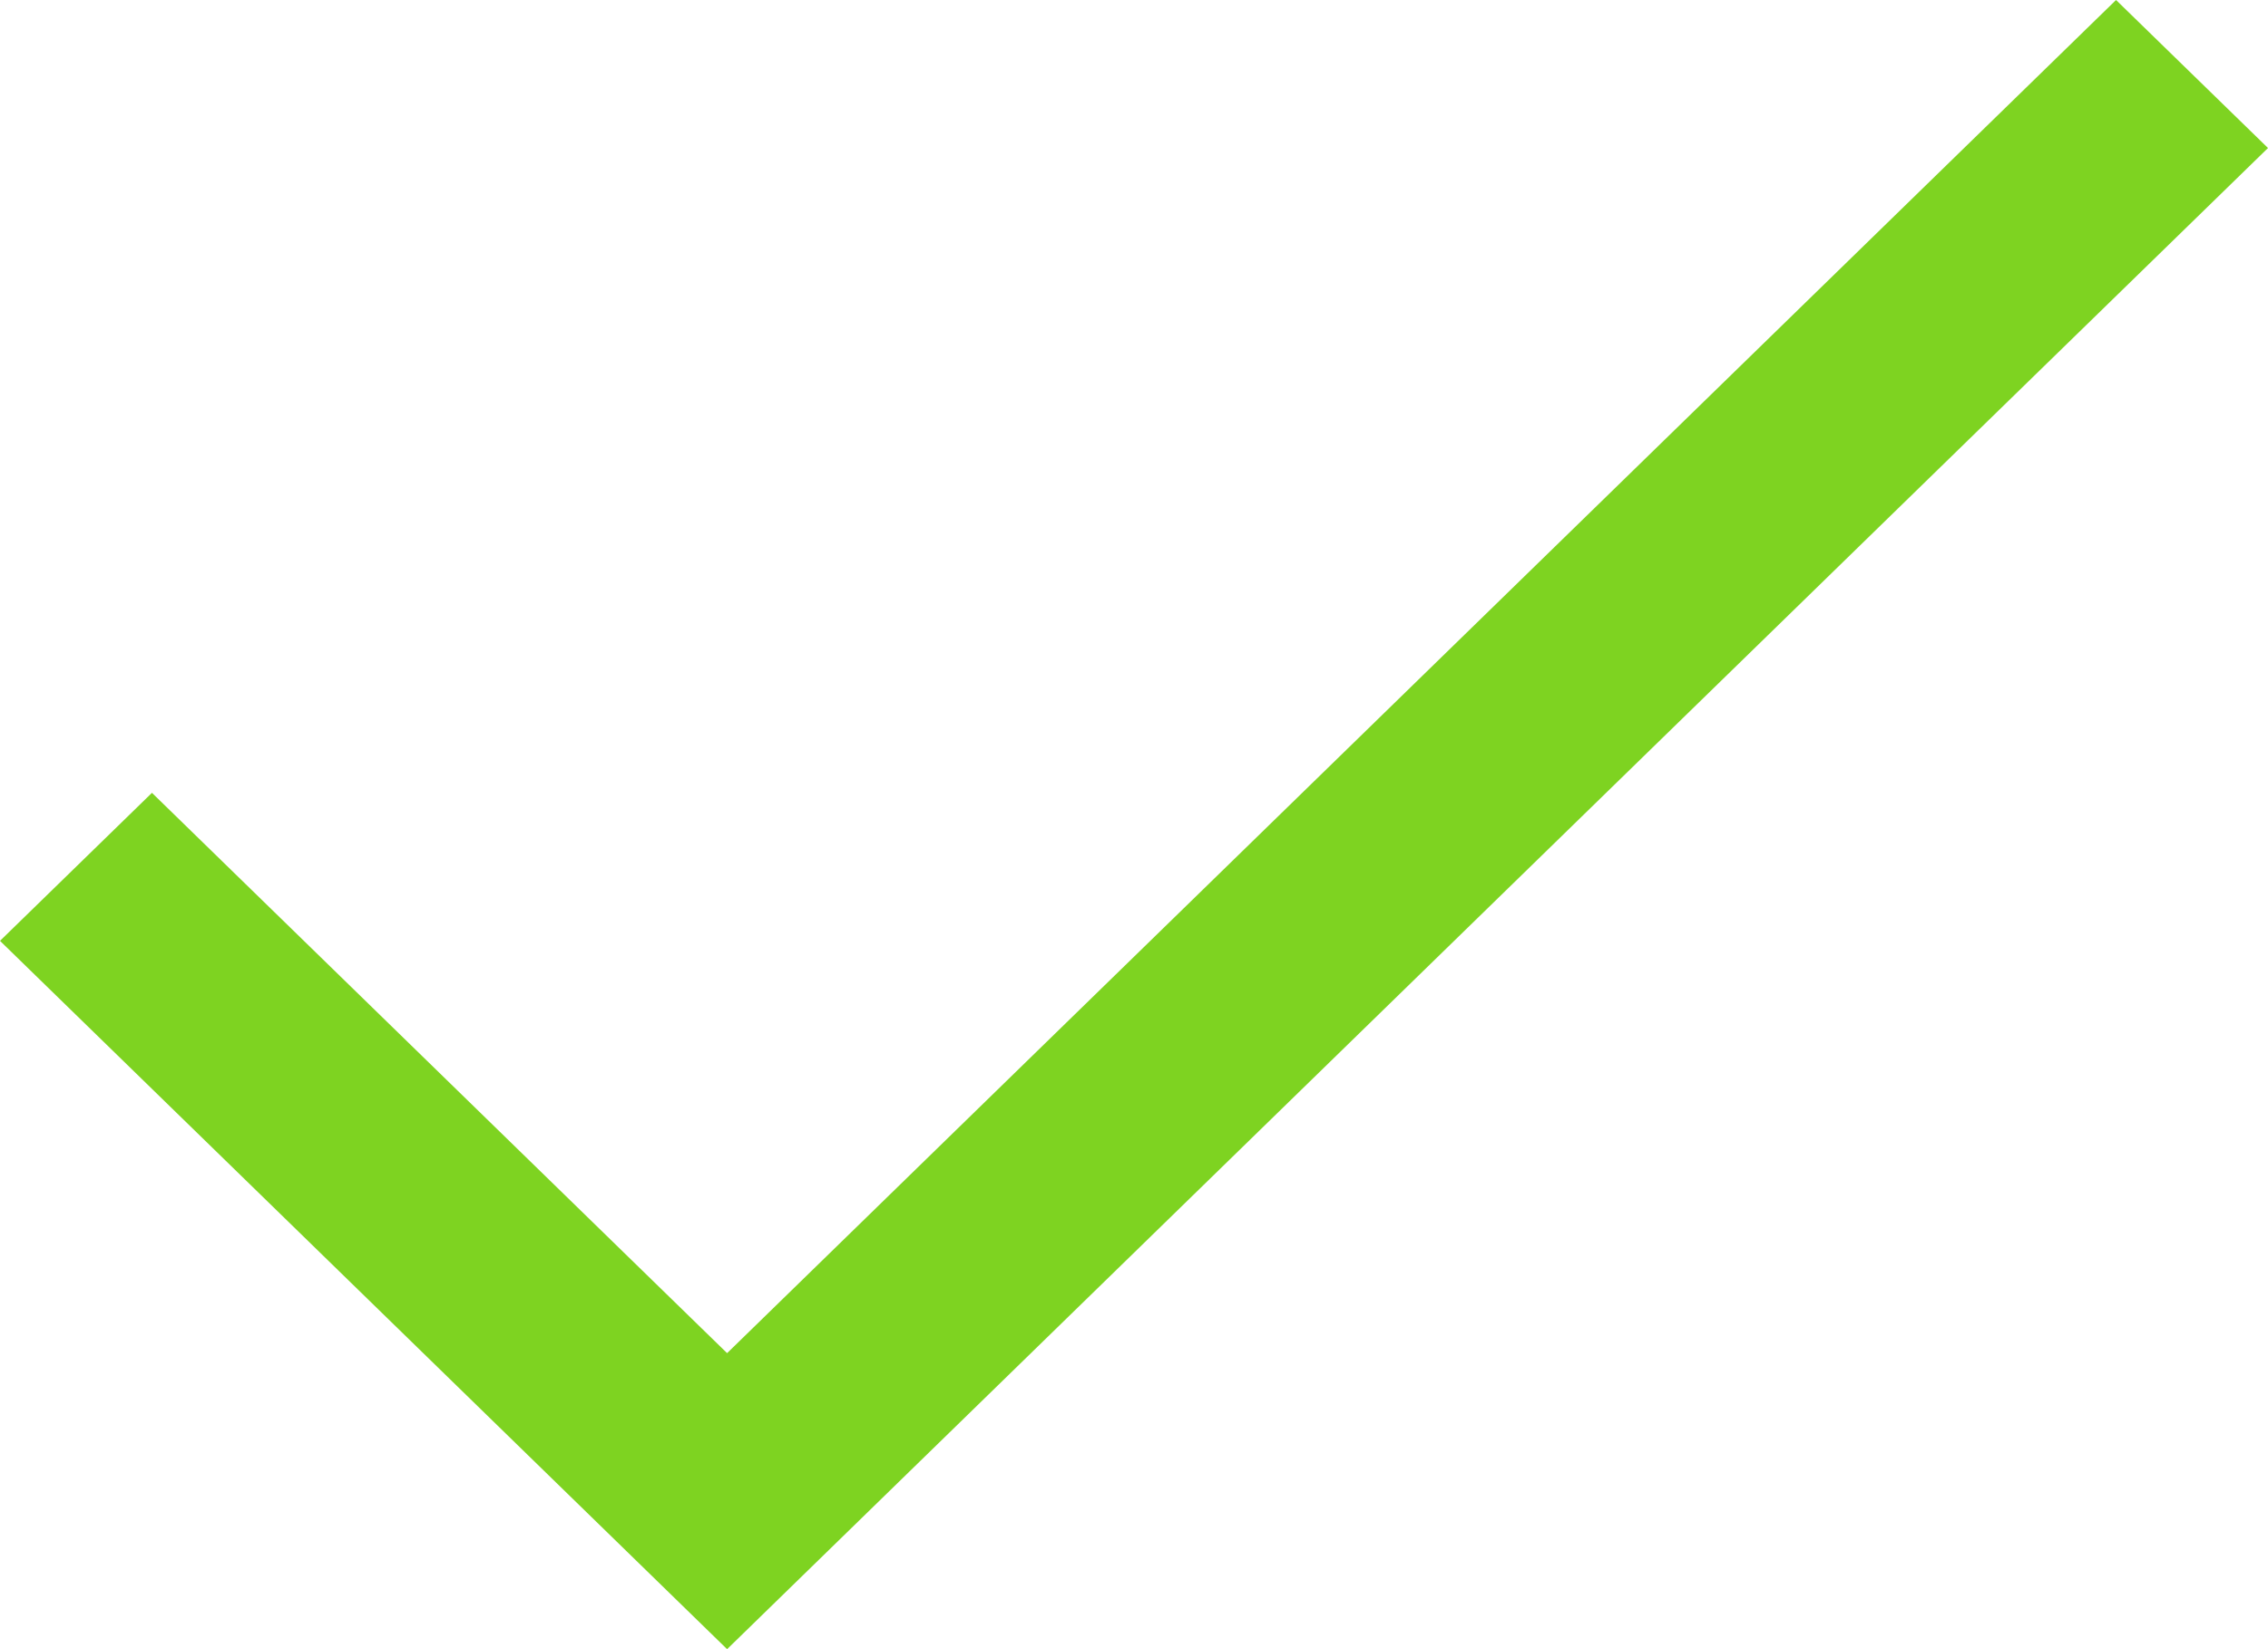 <?xml version="1.0" encoding="UTF-8"?>
<svg width="22px" height="16px" viewBox="0 0 22 16" version="1.1" xmlns="http://www.w3.org/2000/svg" xmlns:xlink="http://www.w3.org/1999/xlink">
    <!-- Generator: Sketch 46.2 (44496) - http://www.bohemiancoding.com/sketch -->
    <title>Shape Copy 2</title>
    <desc>Created with Sketch.</desc>
    <defs></defs>
    <g id="Page-1" stroke="none" stroke-width="1" fill="none" fill-rule="evenodd">
        <g id="Artboard-Copy-4" transform="translate(-490, -1649)" fill-rule="nonzero" fill="#7ED321">
            <polygon id="Shape-Copy-2" points="497.053 1665 490 1658.128 491.474 1656.692 497.053 1662.128 510.526 1649 512 1650.436"></polygon>
        </g>
    </g>
</svg>